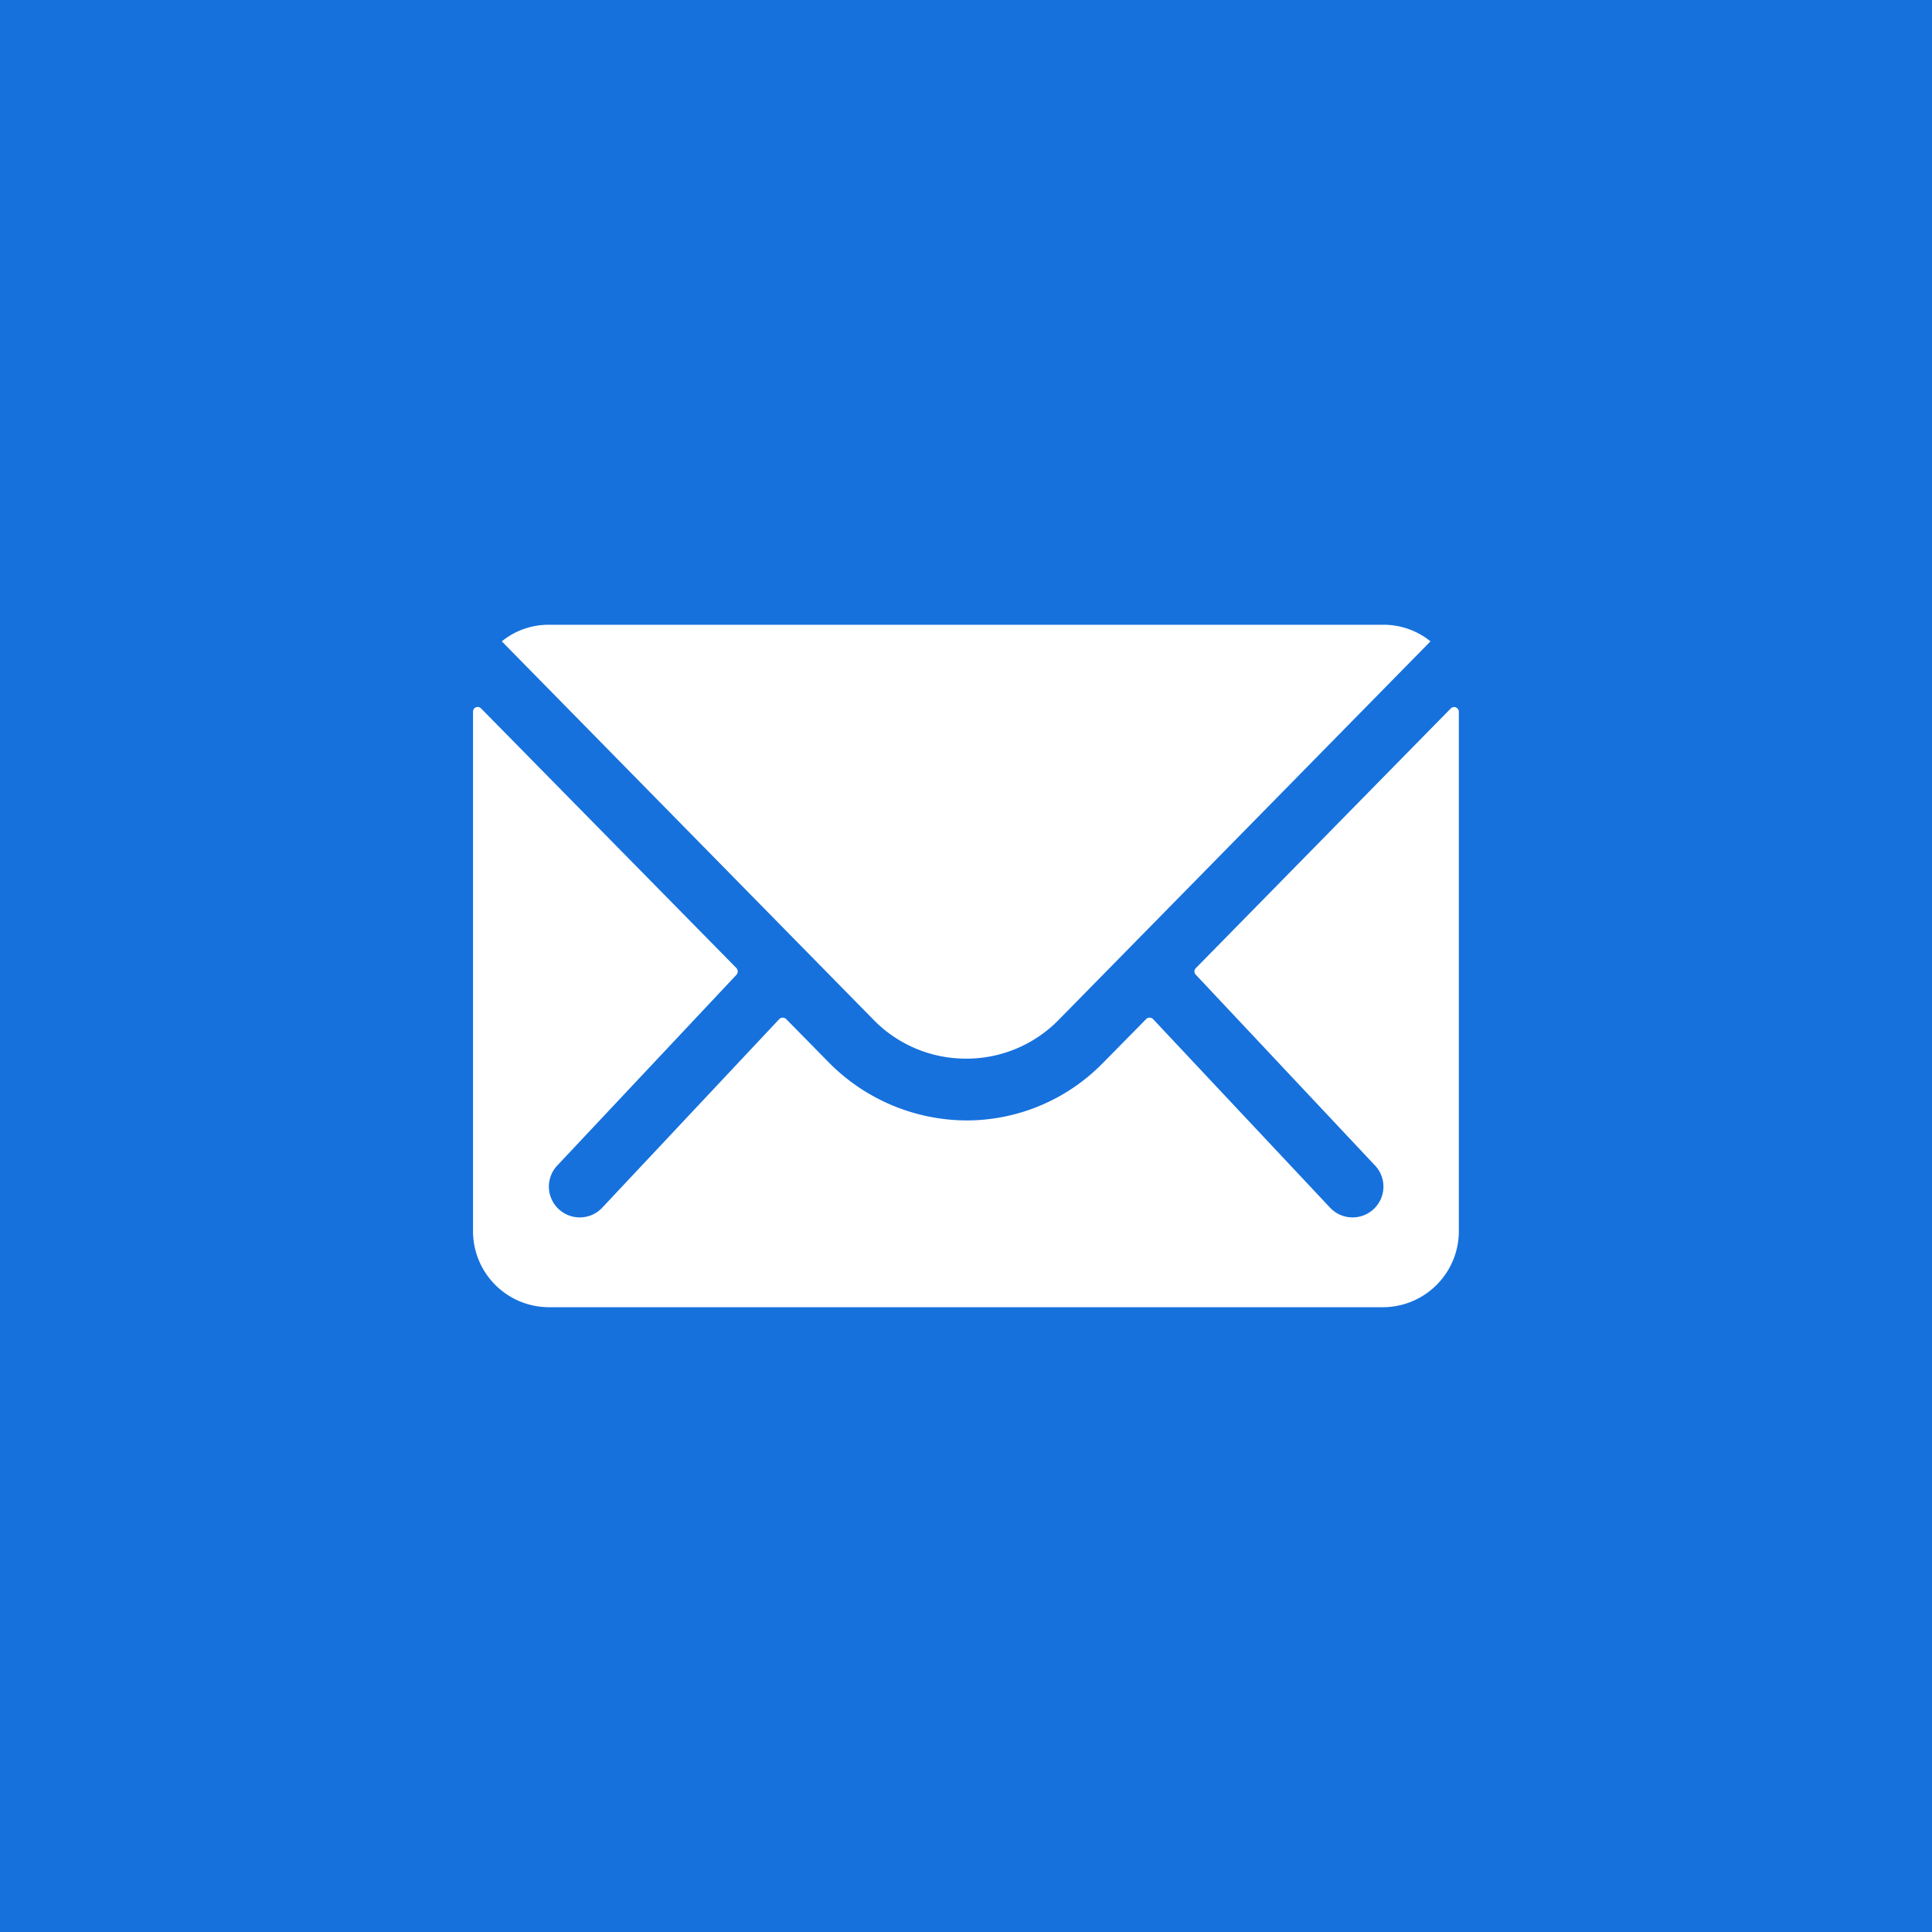 <svg xmlns="http://www.w3.org/2000/svg" width="79" height="79" viewBox="0 0 79 79"><g transform="translate(-1431)"><rect width="79" height="79" transform="translate(1431)" fill="#1671dd"/><g transform="translate(1446.971 17.672)"><path d="M43.353,10.373,32.927,20.993a.187.187,0,0,0,0,.271l7.3,7.771a1.257,1.257,0,0,1,0,1.783,1.263,1.263,0,0,1-1.783,0l-7.267-7.742a.2.2,0,0,0-.281,0l-1.773,1.8a7.8,7.8,0,0,1-5.562,2.345A7.958,7.958,0,0,1,17.88,24.81l-1.705-1.734a.2.2,0,0,0-.281,0L8.627,30.818a1.263,1.263,0,0,1-1.783,0,1.257,1.257,0,0,1,0-1.783l7.3-7.771a.206.206,0,0,0,0-.271L3.7,10.373a.191.191,0,0,0-.329.136V31.758a3.11,3.11,0,0,0,3.1,3.1H40.582a3.11,3.11,0,0,0,3.1-3.1V10.509A.194.194,0,0,0,43.353,10.373Z" transform="translate(0 0.922)" fill="#fff"/><path d="M23.207,25.616A5.268,5.268,0,0,0,27,24.027L42.2,8.553a3.045,3.045,0,0,0-1.918-.678H6.144a3.025,3.025,0,0,0-1.918.678l15.2,15.474A5.268,5.268,0,0,0,23.207,25.616Z" transform="translate(0.322 0)" fill="#fff"/></g></g></svg>